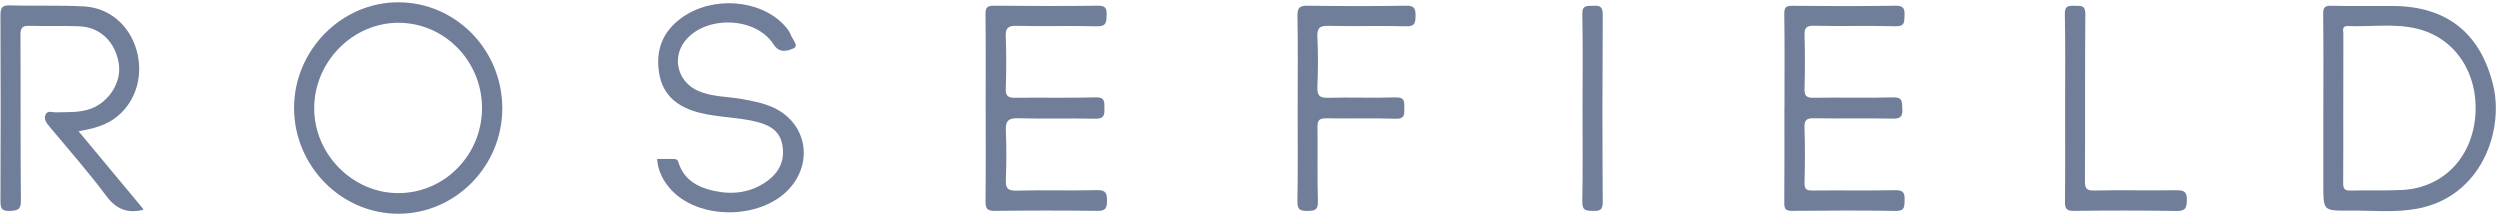 <?xml version="1.0" encoding="UTF-8"?> <svg xmlns="http://www.w3.org/2000/svg" width="228" height="20" viewBox="0 0 228 20" fill="none"><g id="Group"><path id="Vector" d="M211.89 9.859C211.89 7.009 211.91 4.156 211.873 1.306C211.865 0.698 211.994 0.51 212.635 0.526C214.512 0.575 216.392 0.534 218.269 0.546C223.156 0.577 226.232 3.032 227.382 7.792C228.361 11.843 226.377 17.931 220.445 19.034C218.392 19.415 216.295 19.183 214.218 19.204C211.887 19.228 211.888 19.21 211.888 16.903C211.888 14.555 211.888 12.208 211.888 9.859H211.89ZM213.706 9.825C213.706 12.105 213.719 14.385 213.698 16.666C213.694 17.151 213.771 17.395 214.343 17.379C215.918 17.334 217.498 17.405 219.069 17.326C222.795 17.139 225.525 14.377 225.765 10.363C225.98 6.769 224.018 3.489 220.43 2.615C218.354 2.11 216.224 2.462 214.119 2.376C213.545 2.351 213.715 2.795 213.715 3.087C213.704 5.333 213.708 7.579 213.708 9.827L213.706 9.825Z" fill="#112857" fill-opacity="0.6"></path><path id="Vector_2" d="M45.808 9.887C45.808 15.149 41.545 19.48 36.348 19.494C31.125 19.508 26.812 15.133 26.82 9.827C26.83 4.581 31.137 0.214 36.306 0.21C41.556 0.206 45.808 4.537 45.81 9.887H45.808ZM43.961 9.825C43.945 5.558 40.53 2.083 36.348 2.077C32.166 2.071 28.655 5.631 28.655 9.877C28.655 14.067 32.154 17.602 36.308 17.612C40.54 17.62 43.977 14.123 43.961 9.825V9.825Z" fill="#112857" fill-opacity="0.6"></path><path id="Vector_3" d="M7.16 11.964C9.19 14.401 11.116 16.714 13.04 19.028C13.056 19.049 13.048 19.091 13.054 19.133C11.632 19.488 10.602 19.093 9.682 17.856C8.062 15.682 6.261 13.644 4.523 11.559C4.251 11.235 3.983 10.902 4.142 10.483C4.322 10.02 4.783 10.258 5.111 10.246C6.211 10.207 7.311 10.306 8.376 9.879C9.998 9.226 11.092 7.458 10.836 5.81C10.526 3.824 9.132 2.466 7.228 2.396C5.722 2.339 4.209 2.404 2.7 2.355C2.049 2.335 1.862 2.523 1.866 3.189C1.896 8.221 1.856 13.253 1.906 18.285C1.914 19.153 1.588 19.202 0.887 19.234C0.109 19.27 0.043 18.952 0.043 18.307C0.065 12.673 0.067 7.037 0.043 1.401C0.041 0.736 0.154 0.468 0.905 0.492C3.151 0.563 5.403 0.464 7.643 0.583C9.966 0.706 11.783 2.289 12.44 4.525C13.112 6.817 12.429 9.202 10.691 10.622C9.706 11.428 8.52 11.738 7.16 11.966V11.964Z" fill="#112857" fill-opacity="0.6"></path><path id="Vector_4" d="M89.892 9.756C89.892 6.938 89.912 4.12 89.876 1.304C89.868 0.676 90.049 0.514 90.664 0.52C93.816 0.551 96.969 0.559 100.121 0.522C100.81 0.514 100.947 0.74 100.927 1.373C100.907 2.013 100.907 2.42 100.043 2.398C97.595 2.335 95.146 2.414 92.698 2.356C91.88 2.335 91.701 2.599 91.727 3.361C91.784 4.936 91.782 6.515 91.727 8.088C91.703 8.783 91.961 8.922 92.584 8.916C95.031 8.888 97.483 8.945 99.928 8.88C100.784 8.858 100.712 9.291 100.722 9.861C100.734 10.465 100.716 10.844 99.902 10.826C97.555 10.77 95.204 10.858 92.859 10.784C91.907 10.754 91.695 11.076 91.734 11.952C91.798 13.425 91.79 14.905 91.734 16.378C91.705 17.133 91.871 17.407 92.7 17.385C95.148 17.322 97.597 17.399 100.045 17.34C100.857 17.322 100.963 17.627 100.959 18.328C100.955 19 100.808 19.24 100.087 19.23C96.969 19.192 93.849 19.194 90.728 19.232C89.991 19.242 89.87 18.974 89.878 18.307C89.916 15.457 89.894 12.605 89.894 9.754H89.89L89.892 9.756Z" fill="#112857" fill-opacity="0.6"></path><path id="Vector_5" d="M162.744 9.837C162.744 6.986 162.77 4.134 162.726 1.284C162.716 0.633 162.905 0.526 163.502 0.53C166.62 0.561 169.74 0.571 172.858 0.522C173.616 0.51 173.72 0.784 173.692 1.433C173.668 2.015 173.72 2.416 172.884 2.394C170.405 2.329 167.921 2.404 165.439 2.349C164.692 2.333 164.555 2.575 164.575 3.25C164.624 4.859 164.619 6.471 164.575 8.078C164.557 8.725 164.722 8.928 165.401 8.916C167.814 8.872 170.232 8.952 172.645 8.88C173.561 8.852 173.451 9.327 173.491 9.915C173.537 10.602 173.344 10.834 172.619 10.82C170.238 10.771 167.857 10.828 165.476 10.786C164.805 10.773 164.543 10.888 164.569 11.636C164.632 13.309 164.615 14.989 164.573 16.666C164.559 17.256 164.758 17.381 165.306 17.375C167.822 17.348 170.338 17.397 172.852 17.344C173.618 17.328 173.72 17.626 173.7 18.271C173.682 18.855 173.724 19.25 172.893 19.236C169.74 19.181 166.588 19.2 163.435 19.23C162.841 19.236 162.722 19.036 162.726 18.486C162.752 15.602 162.738 12.717 162.738 9.833L162.744 9.837Z" fill="#112857" fill-opacity="0.6"></path><path id="Vector_6" d="M59.928 14.496C60.441 14.496 60.937 14.496 61.432 14.496C61.644 14.496 61.793 14.545 61.87 14.799C62.361 16.408 63.656 17.095 65.141 17.413C66.831 17.776 68.479 17.578 69.937 16.533C71.109 15.693 71.625 14.563 71.333 13.133C71.063 11.811 70.012 11.348 68.868 11.076C67.206 10.681 65.475 10.703 63.809 10.284C61.858 9.791 60.45 8.741 60.111 6.668C59.769 4.575 60.435 2.845 62.212 1.59C64.986 -0.37 69.246 -0.07 71.474 2.247C71.758 2.543 72.002 2.863 72.147 3.234C72.3 3.625 72.868 4.189 72.373 4.406C71.863 4.63 71.108 4.92 70.546 4.044C68.914 1.5 64.309 1.375 62.46 3.758C61.233 5.339 61.845 7.525 63.731 8.316C64.992 8.846 66.356 8.796 67.669 9.033C68.658 9.213 69.641 9.394 70.56 9.823C73.346 11.13 74.151 14.331 72.322 16.803C69.877 20.102 63.56 20.241 60.983 17.049C60.405 16.333 60.004 15.538 59.93 14.5L59.928 14.496Z" fill="#112857" fill-opacity="0.6"></path><path id="Vector_7" d="M118.348 9.807C118.348 7.021 118.38 4.235 118.328 1.451C118.314 0.674 118.547 0.508 119.286 0.52C122.272 0.565 125.261 0.569 128.246 0.52C129.014 0.508 129.103 0.809 129.097 1.443C129.09 2.055 129.062 2.416 128.259 2.396C125.91 2.337 123.559 2.41 121.212 2.358C120.408 2.339 120.098 2.495 120.145 3.377C120.225 4.884 120.205 6.398 120.147 7.905C120.116 8.669 120.3 8.945 121.122 8.918C123.166 8.858 125.217 8.953 127.261 8.88C128.105 8.85 128.079 9.261 128.075 9.843C128.071 10.405 128.144 10.856 127.284 10.828C125.17 10.76 123.055 10.826 120.942 10.792C120.326 10.782 120.145 10.967 120.155 11.588C120.191 13.835 120.12 16.086 120.193 18.332C120.219 19.157 119.919 19.234 119.23 19.236C118.555 19.238 118.314 19.109 118.326 18.364C118.376 15.511 118.346 12.659 118.346 9.807H118.348Z" fill="#112857" fill-opacity="0.6"></path><path id="Vector_8" d="M188.337 9.841C188.337 6.991 188.373 4.138 188.313 1.29C188.297 0.51 188.647 0.516 189.197 0.53C189.735 0.545 190.192 0.422 190.184 1.298C190.138 6.362 190.176 11.426 190.146 16.49C190.142 17.167 190.267 17.391 191.002 17.375C193.482 17.324 195.966 17.383 198.447 17.351C199.144 17.343 199.467 17.447 199.444 18.269C199.424 18.998 199.285 19.252 198.502 19.24C195.384 19.192 192.263 19.192 189.145 19.232C188.46 19.24 188.317 19.026 188.325 18.392C188.355 15.542 188.339 12.691 188.337 9.841V9.841Z" fill="#112857" fill-opacity="0.6"></path><path id="Vector_9" d="M144.328 9.756C144.328 6.938 144.369 4.12 144.306 1.302C144.286 0.415 144.772 0.564 145.305 0.528C145.916 0.488 146.174 0.613 146.17 1.328C146.135 7.031 146.133 12.733 146.17 18.436C146.174 19.179 145.88 19.244 145.289 19.232C144.703 19.22 144.29 19.244 144.306 18.408C144.361 15.523 144.326 12.639 144.328 9.754V9.756Z" fill="#112857" fill-opacity="0.6"></path></g></svg> 